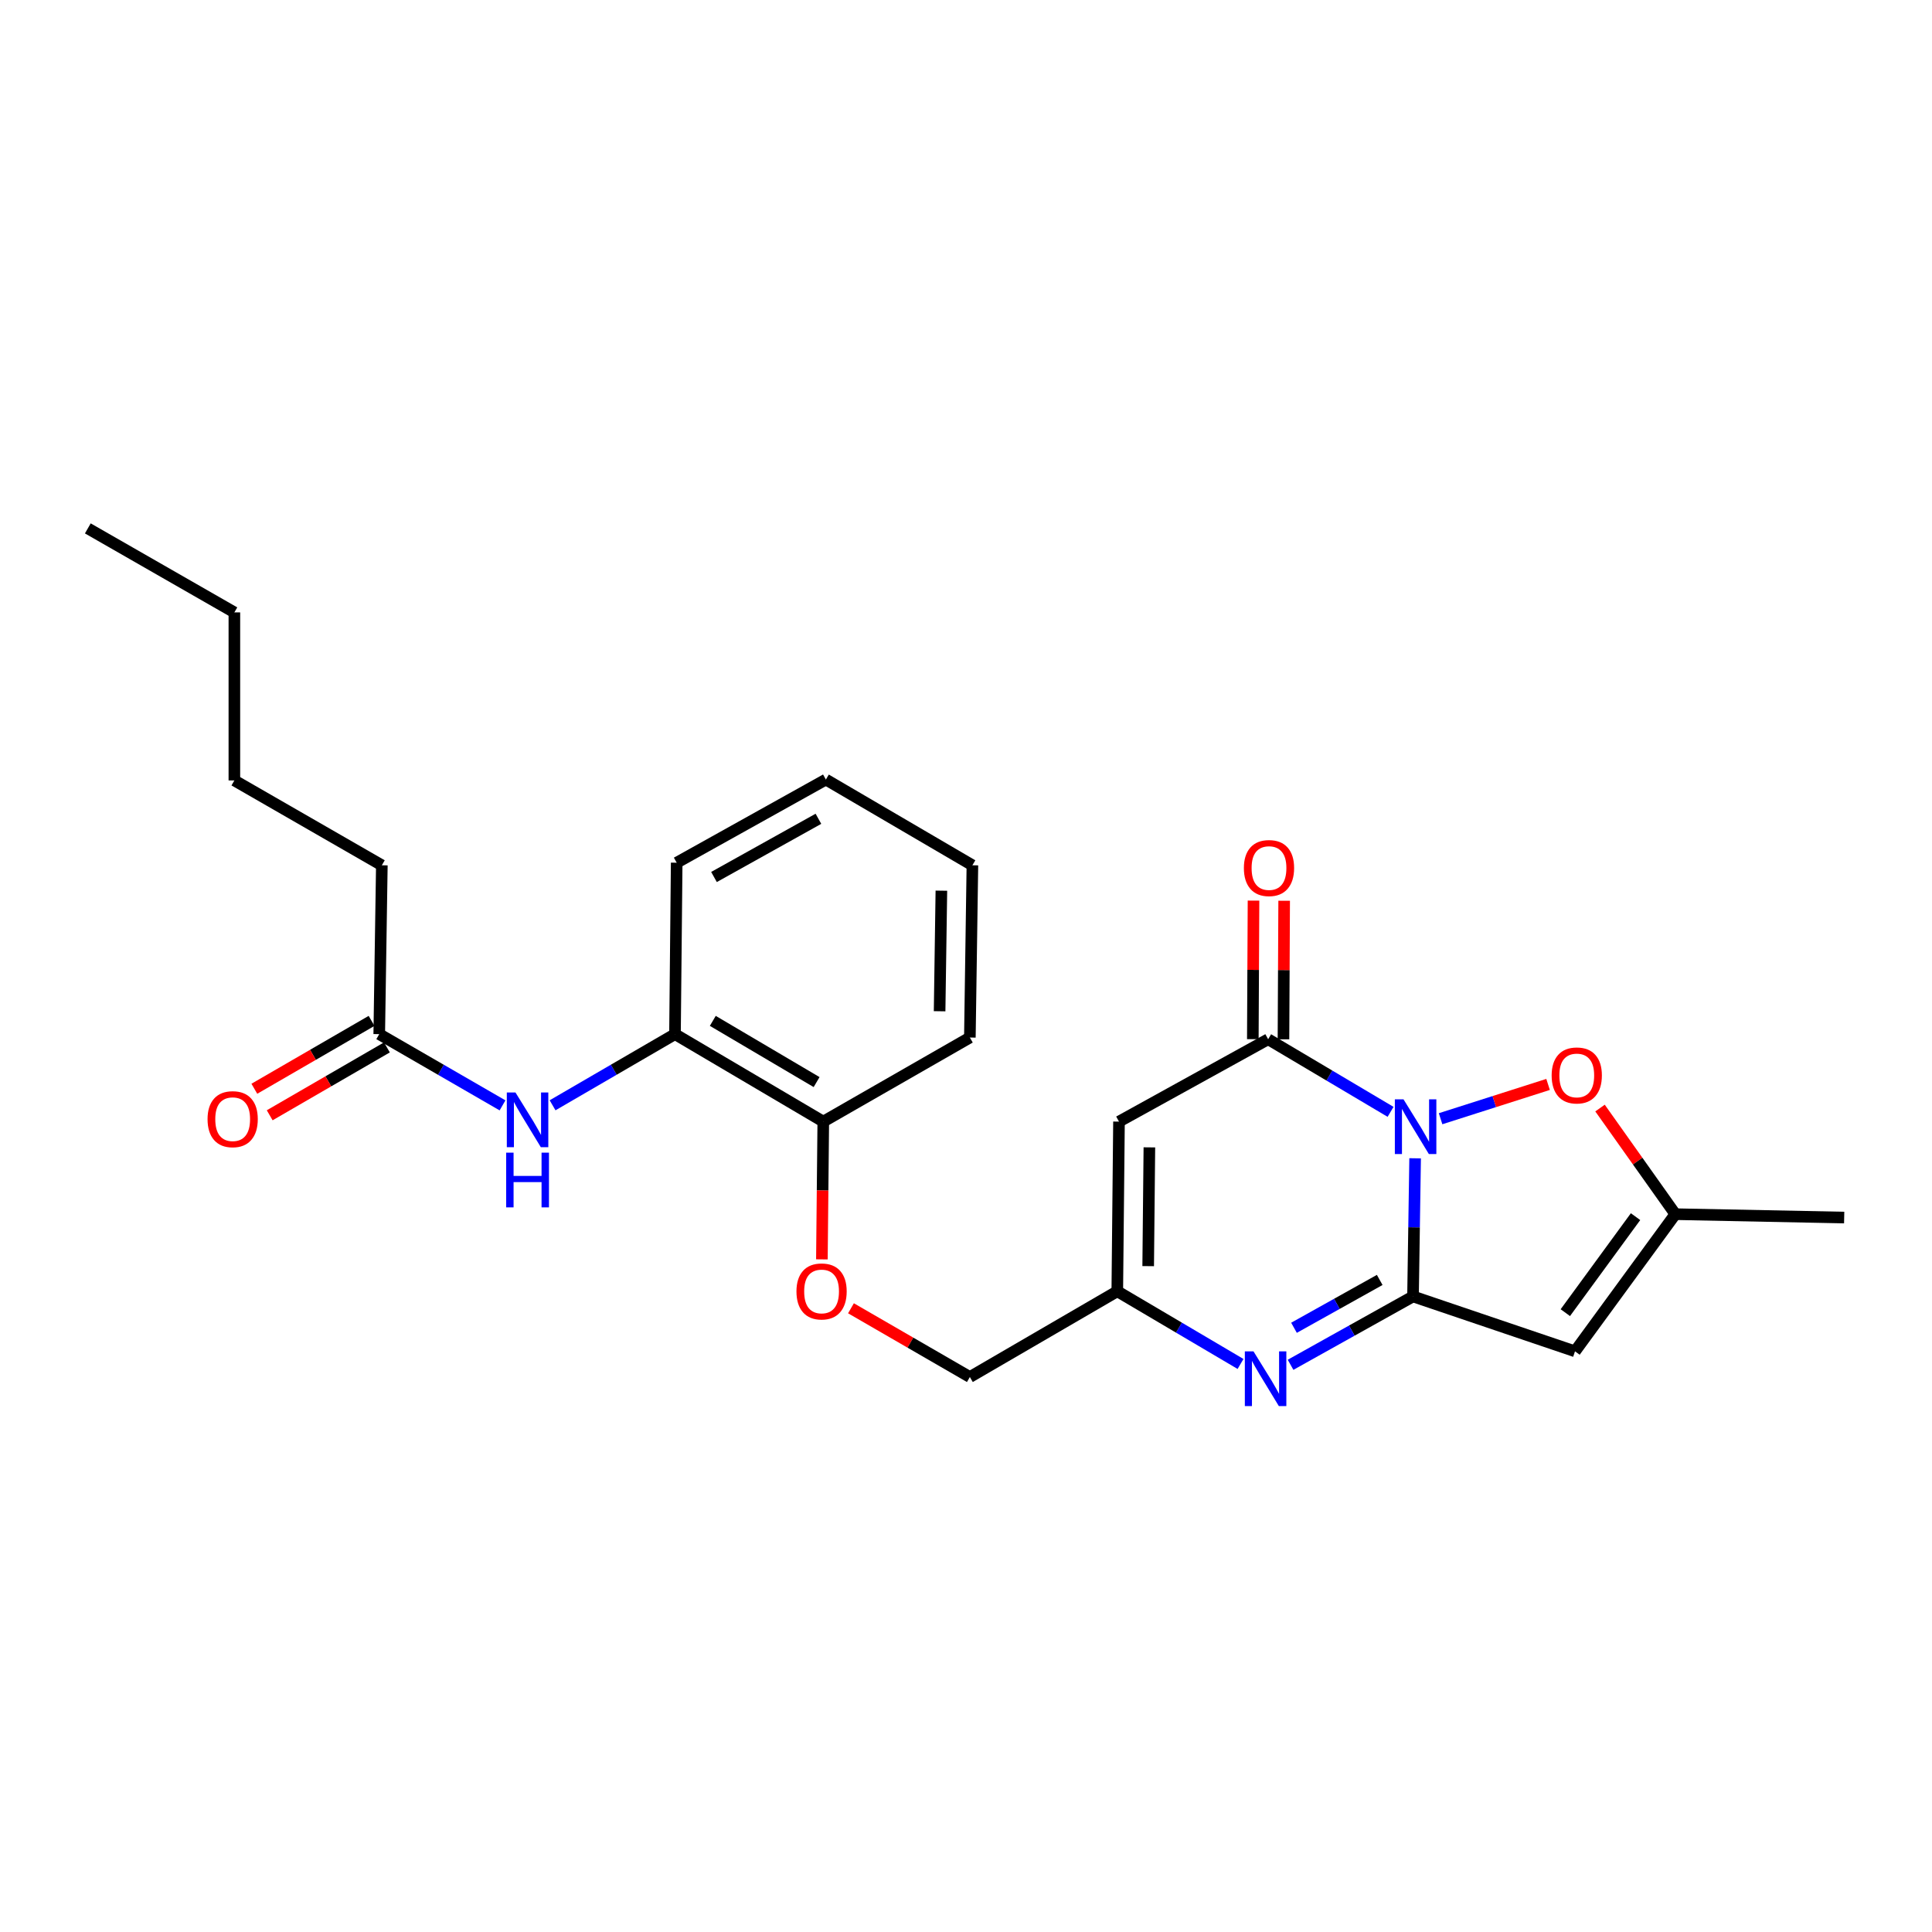 <?xml version='1.0' encoding='iso-8859-1'?>
<svg version='1.1' baseProfile='full'
              xmlns='http://www.w3.org/2000/svg'
                      xmlns:rdkit='http://www.rdkit.org/xml'
                      xmlns:xlink='http://www.w3.org/1999/xlink'
                  xml:space='preserve'
width='1000px' height='1000px' viewBox='0 0 1000 1000'>
<!-- END OF HEADER -->
<rect style='opacity:1.0;fill:#FFFFFF;stroke:none' width='1000' height='1000' x='0' y='0'> </rect>
<path class='bond-0' d='M 732.465,599.532 L 731.92,635.283' style='fill:none;fill-rule:evenodd;stroke:#0000FF;stroke-width:6px;stroke-linecap:butt;stroke-linejoin:miter;stroke-opacity:1' />
<path class='bond-0' d='M 731.92,635.283 L 731.375,671.034' style='fill:none;fill-rule:evenodd;stroke:#000000;stroke-width:6px;stroke-linecap:butt;stroke-linejoin:miter;stroke-opacity:1' />
<path class='bond-1' d='M 719.756,575.49 L 688.074,556.698' style='fill:none;fill-rule:evenodd;stroke:#0000FF;stroke-width:6px;stroke-linecap:butt;stroke-linejoin:miter;stroke-opacity:1' />
<path class='bond-1' d='M 688.074,556.698 L 656.391,537.907' style='fill:none;fill-rule:evenodd;stroke:#000000;stroke-width:6px;stroke-linecap:butt;stroke-linejoin:miter;stroke-opacity:1' />
<path class='bond-5' d='M 745.643,579.051 L 773.462,570.175' style='fill:none;fill-rule:evenodd;stroke:#0000FF;stroke-width:6px;stroke-linecap:butt;stroke-linejoin:miter;stroke-opacity:1' />
<path class='bond-5' d='M 773.462,570.175 L 801.281,561.3' style='fill:none;fill-rule:evenodd;stroke:#FF0000;stroke-width:6px;stroke-linecap:butt;stroke-linejoin:miter;stroke-opacity:1' />
<path class='bond-2' d='M 731.375,671.034 L 699.685,688.725' style='fill:none;fill-rule:evenodd;stroke:#000000;stroke-width:6px;stroke-linecap:butt;stroke-linejoin:miter;stroke-opacity:1' />
<path class='bond-2' d='M 699.685,688.725 L 667.994,706.417' style='fill:none;fill-rule:evenodd;stroke:#0000FF;stroke-width:6px;stroke-linecap:butt;stroke-linejoin:miter;stroke-opacity:1' />
<path class='bond-2' d='M 714.136,662.491 L 691.953,674.875' style='fill:none;fill-rule:evenodd;stroke:#000000;stroke-width:6px;stroke-linecap:butt;stroke-linejoin:miter;stroke-opacity:1' />
<path class='bond-2' d='M 691.953,674.875 L 669.769,687.259' style='fill:none;fill-rule:evenodd;stroke:#0000FF;stroke-width:6px;stroke-linecap:butt;stroke-linejoin:miter;stroke-opacity:1' />
<path class='bond-3' d='M 731.375,671.034 L 815.224,699.445' style='fill:none;fill-rule:evenodd;stroke:#000000;stroke-width:6px;stroke-linecap:butt;stroke-linejoin:miter;stroke-opacity:1' />
<path class='bond-4' d='M 656.391,537.907 L 579.187,580.541' style='fill:none;fill-rule:evenodd;stroke:#000000;stroke-width:6px;stroke-linecap:butt;stroke-linejoin:miter;stroke-opacity:1' />
<path class='bond-11' d='M 664.322,537.946 L 664.5,502.092' style='fill:none;fill-rule:evenodd;stroke:#000000;stroke-width:6px;stroke-linecap:butt;stroke-linejoin:miter;stroke-opacity:1' />
<path class='bond-11' d='M 664.5,502.092 L 664.678,466.237' style='fill:none;fill-rule:evenodd;stroke:#FF0000;stroke-width:6px;stroke-linecap:butt;stroke-linejoin:miter;stroke-opacity:1' />
<path class='bond-11' d='M 648.46,537.868 L 648.638,502.013' style='fill:none;fill-rule:evenodd;stroke:#000000;stroke-width:6px;stroke-linecap:butt;stroke-linejoin:miter;stroke-opacity:1' />
<path class='bond-11' d='M 648.638,502.013 L 648.817,466.158' style='fill:none;fill-rule:evenodd;stroke:#FF0000;stroke-width:6px;stroke-linecap:butt;stroke-linejoin:miter;stroke-opacity:1' />
<path class='bond-26' d='M 642.101,705.985 L 610.204,687.174' style='fill:none;fill-rule:evenodd;stroke:#0000FF;stroke-width:6px;stroke-linecap:butt;stroke-linejoin:miter;stroke-opacity:1' />
<path class='bond-26' d='M 610.204,687.174 L 578.306,668.364' style='fill:none;fill-rule:evenodd;stroke:#000000;stroke-width:6px;stroke-linecap:butt;stroke-linejoin:miter;stroke-opacity:1' />
<path class='bond-25' d='M 815.224,699.445 L 867.145,628.453' style='fill:none;fill-rule:evenodd;stroke:#000000;stroke-width:6px;stroke-linecap:butt;stroke-linejoin:miter;stroke-opacity:1' />
<path class='bond-25' d='M 810.209,679.432 L 846.554,629.738' style='fill:none;fill-rule:evenodd;stroke:#000000;stroke-width:6px;stroke-linecap:butt;stroke-linejoin:miter;stroke-opacity:1' />
<path class='bond-6' d='M 579.187,580.541 L 578.306,668.364' style='fill:none;fill-rule:evenodd;stroke:#000000;stroke-width:6px;stroke-linecap:butt;stroke-linejoin:miter;stroke-opacity:1' />
<path class='bond-6' d='M 594.916,593.873 L 594.299,655.349' style='fill:none;fill-rule:evenodd;stroke:#000000;stroke-width:6px;stroke-linecap:butt;stroke-linejoin:miter;stroke-opacity:1' />
<path class='bond-7' d='M 828.169,573.526 L 847.657,600.99' style='fill:none;fill-rule:evenodd;stroke:#FF0000;stroke-width:6px;stroke-linecap:butt;stroke-linejoin:miter;stroke-opacity:1' />
<path class='bond-7' d='M 847.657,600.99 L 867.145,628.453' style='fill:none;fill-rule:evenodd;stroke:#000000;stroke-width:6px;stroke-linecap:butt;stroke-linejoin:miter;stroke-opacity:1' />
<path class='bond-15' d='M 578.306,668.364 L 502,712.742' style='fill:none;fill-rule:evenodd;stroke:#000000;stroke-width:6px;stroke-linecap:butt;stroke-linejoin:miter;stroke-opacity:1' />
<path class='bond-16' d='M 867.145,628.453 L 954.545,630.207' style='fill:none;fill-rule:evenodd;stroke:#000000;stroke-width:6px;stroke-linecap:butt;stroke-linejoin:miter;stroke-opacity:1' />
<path class='bond-8' d='M 286.013,572.099 L 317.692,553.686' style='fill:none;fill-rule:evenodd;stroke:#0000FF;stroke-width:6px;stroke-linecap:butt;stroke-linejoin:miter;stroke-opacity:1' />
<path class='bond-8' d='M 317.692,553.686 L 349.372,535.272' style='fill:none;fill-rule:evenodd;stroke:#000000;stroke-width:6px;stroke-linecap:butt;stroke-linejoin:miter;stroke-opacity:1' />
<path class='bond-10' d='M 260.11,572.139 L 228.202,553.706' style='fill:none;fill-rule:evenodd;stroke:#0000FF;stroke-width:6px;stroke-linecap:butt;stroke-linejoin:miter;stroke-opacity:1' />
<path class='bond-10' d='M 228.202,553.706 L 196.294,535.272' style='fill:none;fill-rule:evenodd;stroke:#000000;stroke-width:6px;stroke-linecap:butt;stroke-linejoin:miter;stroke-opacity:1' />
<path class='bond-9' d='M 349.372,535.272 L 426.127,580.541' style='fill:none;fill-rule:evenodd;stroke:#000000;stroke-width:6px;stroke-linecap:butt;stroke-linejoin:miter;stroke-opacity:1' />
<path class='bond-9' d='M 368.943,528.4 L 422.672,560.088' style='fill:none;fill-rule:evenodd;stroke:#000000;stroke-width:6px;stroke-linecap:butt;stroke-linejoin:miter;stroke-opacity:1' />
<path class='bond-18' d='M 349.372,535.272 L 350.253,446.533' style='fill:none;fill-rule:evenodd;stroke:#000000;stroke-width:6px;stroke-linecap:butt;stroke-linejoin:miter;stroke-opacity:1' />
<path class='bond-14' d='M 192.32,528.409 L 161.983,545.975' style='fill:none;fill-rule:evenodd;stroke:#000000;stroke-width:6px;stroke-linecap:butt;stroke-linejoin:miter;stroke-opacity:1' />
<path class='bond-14' d='M 161.983,545.975 L 131.647,563.541' style='fill:none;fill-rule:evenodd;stroke:#FF0000;stroke-width:6px;stroke-linecap:butt;stroke-linejoin:miter;stroke-opacity:1' />
<path class='bond-14' d='M 200.268,542.136 L 169.932,559.702' style='fill:none;fill-rule:evenodd;stroke:#000000;stroke-width:6px;stroke-linecap:butt;stroke-linejoin:miter;stroke-opacity:1' />
<path class='bond-14' d='M 169.932,559.702 L 139.595,577.268' style='fill:none;fill-rule:evenodd;stroke:#FF0000;stroke-width:6px;stroke-linecap:butt;stroke-linejoin:miter;stroke-opacity:1' />
<path class='bond-17' d='M 196.294,535.272 L 197.642,447.872' style='fill:none;fill-rule:evenodd;stroke:#000000;stroke-width:6px;stroke-linecap:butt;stroke-linejoin:miter;stroke-opacity:1' />
<path class='bond-12' d='M 426.127,580.541 L 425.769,616.194' style='fill:none;fill-rule:evenodd;stroke:#000000;stroke-width:6px;stroke-linecap:butt;stroke-linejoin:miter;stroke-opacity:1' />
<path class='bond-12' d='M 425.769,616.194 L 425.411,651.848' style='fill:none;fill-rule:evenodd;stroke:#FF0000;stroke-width:6px;stroke-linecap:butt;stroke-linejoin:miter;stroke-opacity:1' />
<path class='bond-19' d='M 426.127,580.541 L 502,537.026' style='fill:none;fill-rule:evenodd;stroke:#000000;stroke-width:6px;stroke-linecap:butt;stroke-linejoin:miter;stroke-opacity:1' />
<path class='bond-13' d='M 440.462,677.162 L 471.231,694.952' style='fill:none;fill-rule:evenodd;stroke:#FF0000;stroke-width:6px;stroke-linecap:butt;stroke-linejoin:miter;stroke-opacity:1' />
<path class='bond-13' d='M 471.231,694.952 L 502,712.742' style='fill:none;fill-rule:evenodd;stroke:#000000;stroke-width:6px;stroke-linecap:butt;stroke-linejoin:miter;stroke-opacity:1' />
<path class='bond-20' d='M 197.642,447.872 L 121.311,403.952' style='fill:none;fill-rule:evenodd;stroke:#000000;stroke-width:6px;stroke-linecap:butt;stroke-linejoin:miter;stroke-opacity:1' />
<path class='bond-27' d='M 350.253,446.533 L 427.475,403.493' style='fill:none;fill-rule:evenodd;stroke:#000000;stroke-width:6px;stroke-linecap:butt;stroke-linejoin:miter;stroke-opacity:1' />
<path class='bond-27' d='M 369.559,453.932 L 423.614,423.805' style='fill:none;fill-rule:evenodd;stroke:#000000;stroke-width:6px;stroke-linecap:butt;stroke-linejoin:miter;stroke-opacity:1' />
<path class='bond-24' d='M 502,537.026 L 503.313,447.872' style='fill:none;fill-rule:evenodd;stroke:#000000;stroke-width:6px;stroke-linecap:butt;stroke-linejoin:miter;stroke-opacity:1' />
<path class='bond-24' d='M 486.337,523.419 L 487.256,461.012' style='fill:none;fill-rule:evenodd;stroke:#000000;stroke-width:6px;stroke-linecap:butt;stroke-linejoin:miter;stroke-opacity:1' />
<path class='bond-21' d='M 121.311,403.952 L 121.311,316.975' style='fill:none;fill-rule:evenodd;stroke:#000000;stroke-width:6px;stroke-linecap:butt;stroke-linejoin:miter;stroke-opacity:1' />
<path class='bond-23' d='M 121.311,316.975 L 45.455,273.495' style='fill:none;fill-rule:evenodd;stroke:#000000;stroke-width:6px;stroke-linecap:butt;stroke-linejoin:miter;stroke-opacity:1' />
<path class='bond-22' d='M 427.475,403.493 L 503.313,447.872' style='fill:none;fill-rule:evenodd;stroke:#000000;stroke-width:6px;stroke-linecap:butt;stroke-linejoin:miter;stroke-opacity:1' />
<path  class='atom-0' d='M 726.454 569.016
L 735.734 584.016
Q 736.654 585.496, 738.134 588.176
Q 739.614 590.856, 739.694 591.016
L 739.694 569.016
L 743.454 569.016
L 743.454 597.336
L 739.574 597.336
L 729.614 580.936
Q 728.454 579.016, 727.214 576.816
Q 726.014 574.616, 725.654 573.936
L 725.654 597.336
L 721.974 597.336
L 721.974 569.016
L 726.454 569.016
' fill='#0000FF'/>
<path  class='atom-3' d='M 648.809 699.472
L 658.089 714.472
Q 659.009 715.952, 660.489 718.632
Q 661.969 721.312, 662.049 721.472
L 662.049 699.472
L 665.809 699.472
L 665.809 727.792
L 661.929 727.792
L 651.969 711.392
Q 650.809 709.472, 649.569 707.272
Q 648.369 705.072, 648.009 704.392
L 648.009 727.792
L 644.329 727.792
L 644.329 699.472
L 648.809 699.472
' fill='#0000FF'/>
<path  class='atom-6' d='M 803.131 556.643
Q 803.131 549.843, 806.491 546.043
Q 809.851 542.243, 816.131 542.243
Q 822.411 542.243, 825.771 546.043
Q 829.131 549.843, 829.131 556.643
Q 829.131 563.523, 825.731 567.443
Q 822.331 571.323, 816.131 571.323
Q 809.891 571.323, 806.491 567.443
Q 803.131 563.563, 803.131 556.643
M 816.131 568.123
Q 820.451 568.123, 822.771 565.243
Q 825.131 562.323, 825.131 556.643
Q 825.131 551.083, 822.771 548.283
Q 820.451 545.443, 816.131 545.443
Q 811.811 545.443, 809.451 548.243
Q 807.131 551.043, 807.131 556.643
Q 807.131 562.363, 809.451 565.243
Q 811.811 568.123, 816.131 568.123
' fill='#FF0000'/>
<path  class='atom-9' d='M 266.807 565.464
L 276.087 580.464
Q 277.007 581.944, 278.487 584.624
Q 279.967 587.304, 280.047 587.464
L 280.047 565.464
L 283.807 565.464
L 283.807 593.784
L 279.927 593.784
L 269.967 577.384
Q 268.807 575.464, 267.567 573.264
Q 266.367 571.064, 266.007 570.384
L 266.007 593.784
L 262.327 593.784
L 262.327 565.464
L 266.807 565.464
' fill='#0000FF'/>
<path  class='atom-9' d='M 261.987 596.616
L 265.827 596.616
L 265.827 608.656
L 280.307 608.656
L 280.307 596.616
L 284.147 596.616
L 284.147 624.936
L 280.307 624.936
L 280.307 611.856
L 265.827 611.856
L 265.827 624.936
L 261.987 624.936
L 261.987 596.616
' fill='#0000FF'/>
<path  class='atom-12' d='M 643.832 449.3
Q 643.832 442.5, 647.192 438.7
Q 650.552 434.9, 656.832 434.9
Q 663.112 434.9, 666.472 438.7
Q 669.832 442.5, 669.832 449.3
Q 669.832 456.18, 666.432 460.1
Q 663.032 463.98, 656.832 463.98
Q 650.592 463.98, 647.192 460.1
Q 643.832 456.22, 643.832 449.3
M 656.832 460.78
Q 661.152 460.78, 663.472 457.9
Q 665.832 454.98, 665.832 449.3
Q 665.832 443.74, 663.472 440.94
Q 661.152 438.1, 656.832 438.1
Q 652.512 438.1, 650.152 440.9
Q 647.832 443.7, 647.832 449.3
Q 647.832 455.02, 650.152 457.9
Q 652.512 460.78, 656.832 460.78
' fill='#FF0000'/>
<path  class='atom-14' d='M 412.246 668.444
Q 412.246 661.644, 415.606 657.844
Q 418.966 654.044, 425.246 654.044
Q 431.526 654.044, 434.886 657.844
Q 438.246 661.644, 438.246 668.444
Q 438.246 675.324, 434.846 679.244
Q 431.446 683.124, 425.246 683.124
Q 419.006 683.124, 415.606 679.244
Q 412.246 675.364, 412.246 668.444
M 425.246 679.924
Q 429.566 679.924, 431.886 677.044
Q 434.246 674.124, 434.246 668.444
Q 434.246 662.884, 431.886 660.084
Q 429.566 657.244, 425.246 657.244
Q 420.926 657.244, 418.566 660.044
Q 416.246 662.844, 416.246 668.444
Q 416.246 674.164, 418.566 677.044
Q 420.926 679.924, 425.246 679.924
' fill='#FF0000'/>
<path  class='atom-15' d='M 107.429 579.281
Q 107.429 572.481, 110.789 568.681
Q 114.149 564.881, 120.429 564.881
Q 126.709 564.881, 130.069 568.681
Q 133.429 572.481, 133.429 579.281
Q 133.429 586.161, 130.029 590.081
Q 126.629 593.961, 120.429 593.961
Q 114.189 593.961, 110.789 590.081
Q 107.429 586.201, 107.429 579.281
M 120.429 590.761
Q 124.749 590.761, 127.069 587.881
Q 129.429 584.961, 129.429 579.281
Q 129.429 573.721, 127.069 570.921
Q 124.749 568.081, 120.429 568.081
Q 116.109 568.081, 113.749 570.881
Q 111.429 573.681, 111.429 579.281
Q 111.429 585.001, 113.749 587.881
Q 116.109 590.761, 120.429 590.761
' fill='#FF0000'/>
</svg>
